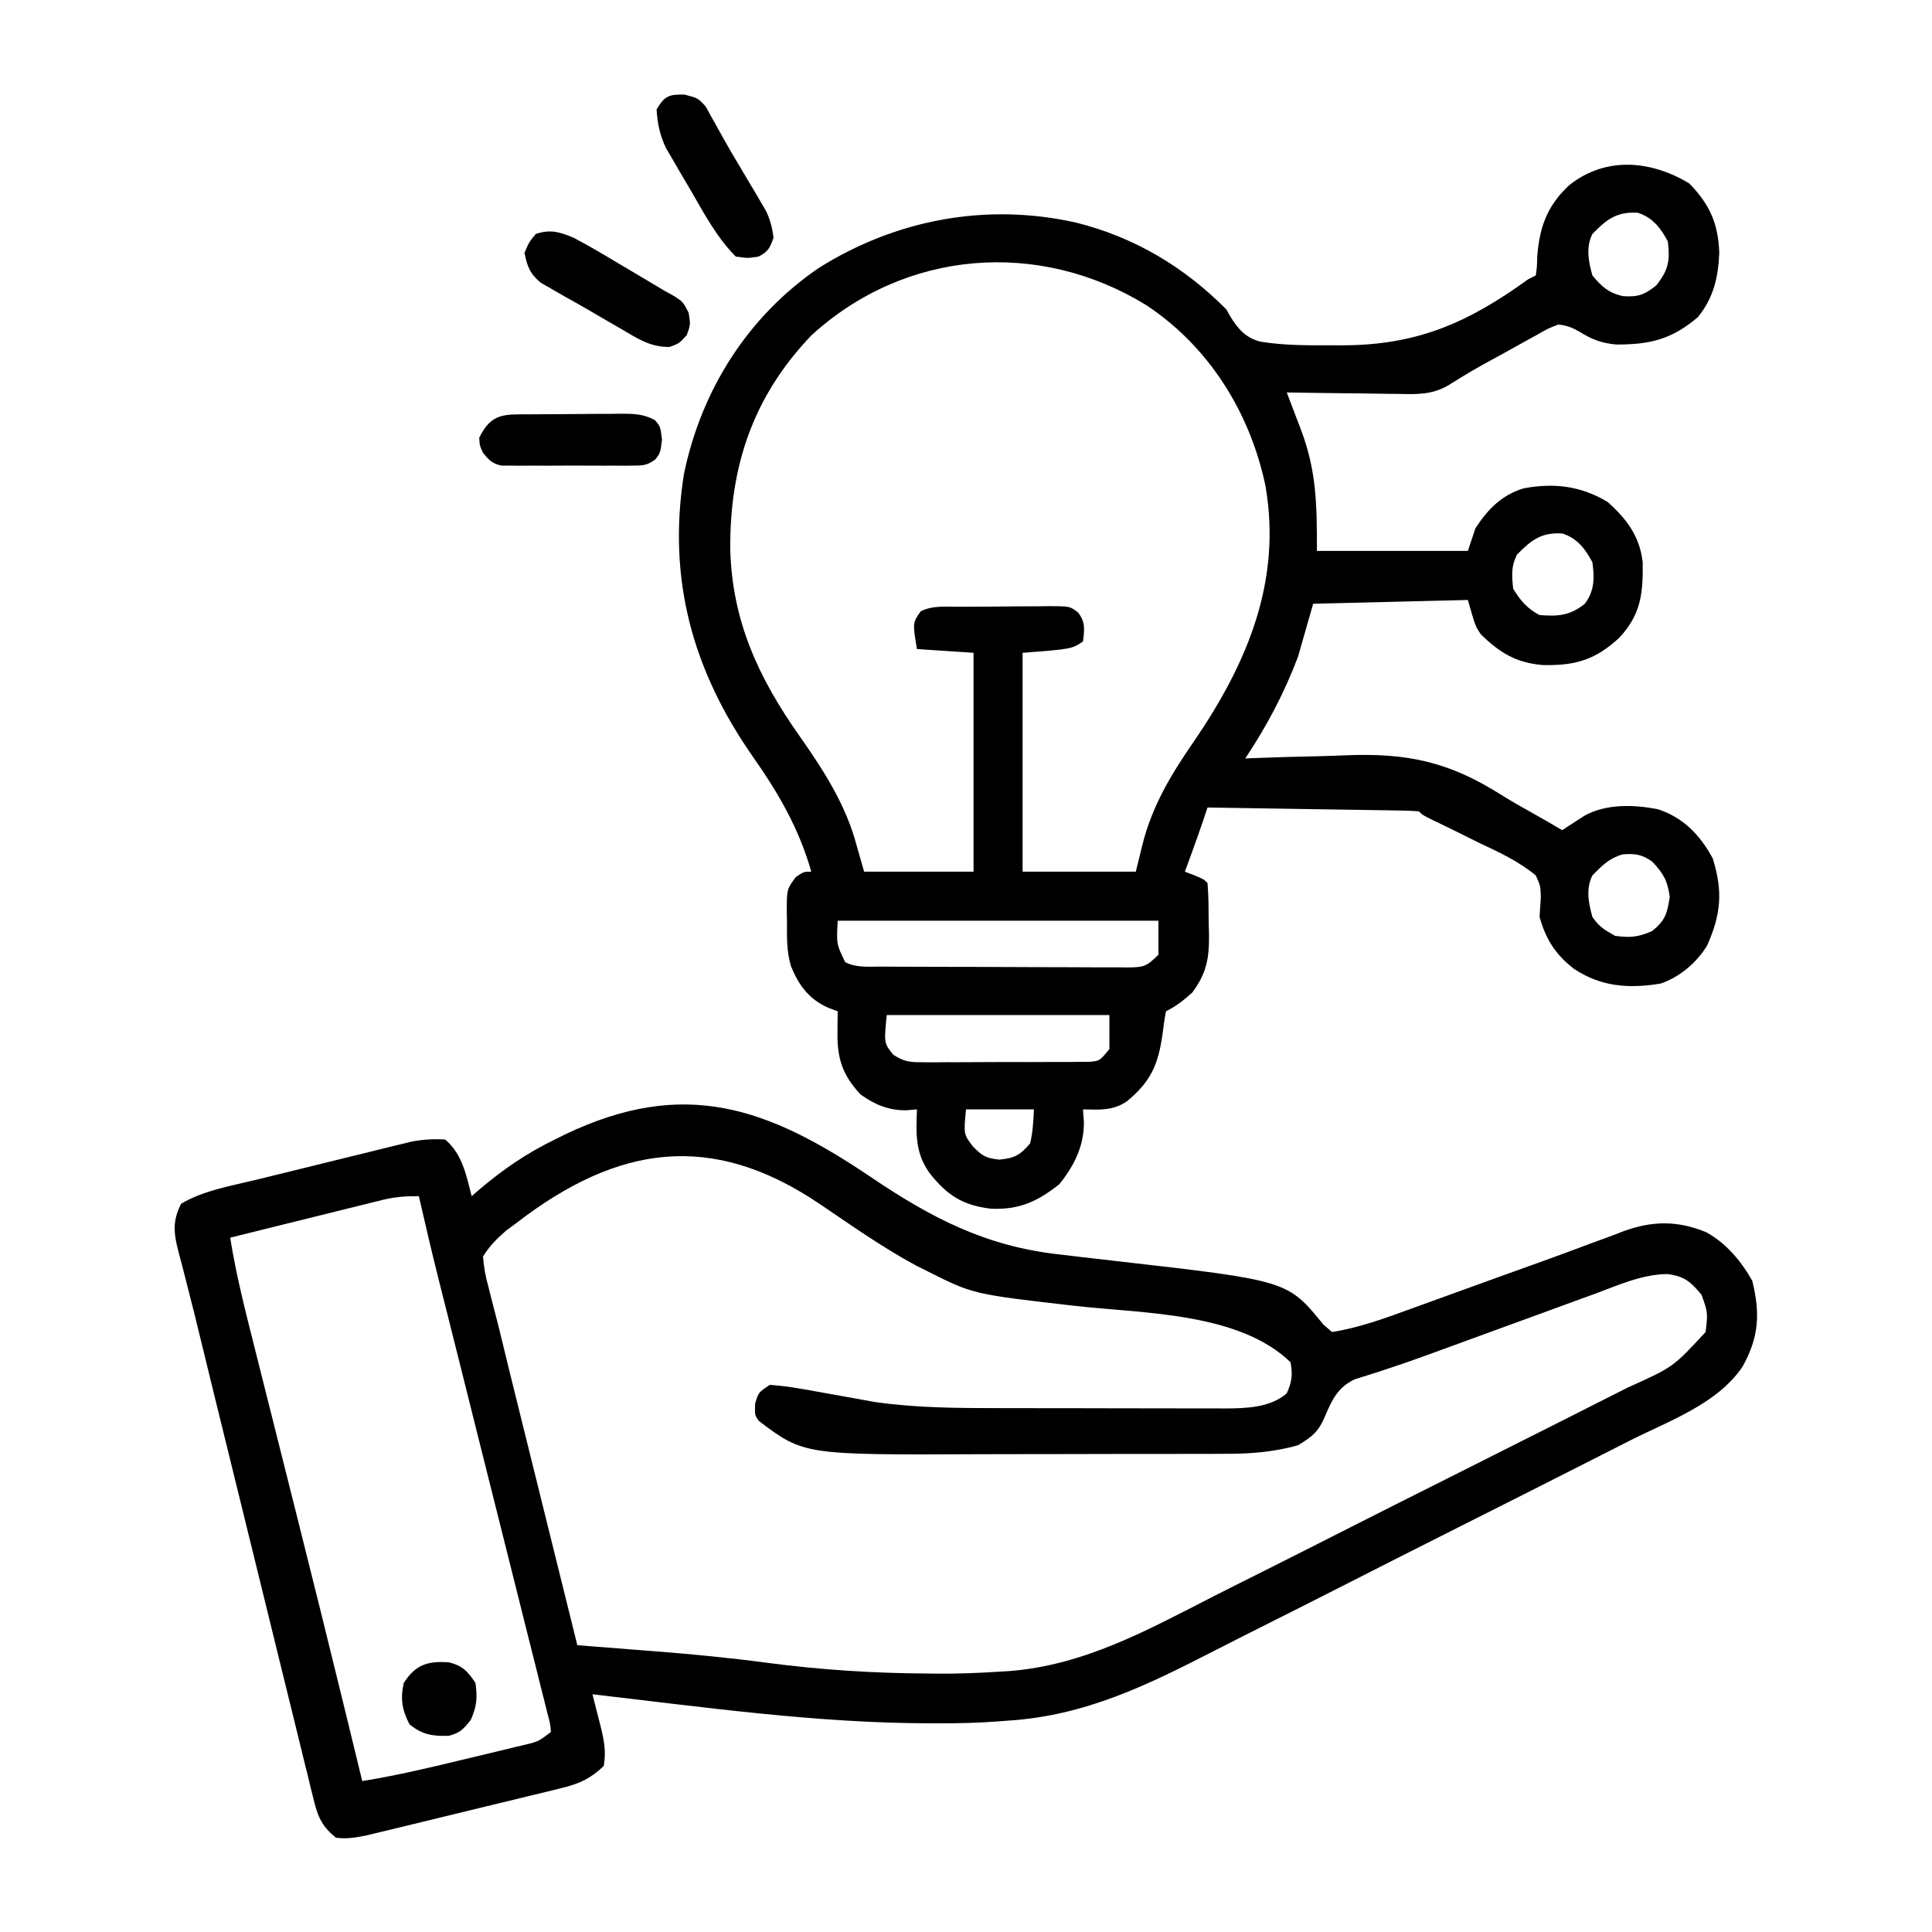<?xml version="1.0" encoding="UTF-8"?>
<svg version="1.1" xmlns="http://www.w3.org/2000/svg" width="512" height="512">
<path d="M0 0 C5.376 5.522 7.642 10.542 7.938 18.312 C7.66 24.904 6.476 30.159 2.312 35.375 C-4.599 41.294 -10.402 42.712 -19.383 42.672 C-23.222 42.327 -25.763 41.361 -29.004 39.348 C-31.033 38.176 -32.34 37.648 -34.688 37.375 C-37.535 38.468 -37.535 38.468 -40.52 40.199 C-41.648 40.816 -42.777 41.433 -43.939 42.068 C-45.126 42.733 -46.313 43.398 -47.5 44.062 C-48.675 44.709 -49.85 45.354 -51.025 45.998 C-57.619 49.607 -57.619 49.607 -64.001 53.569 C-68.225 55.974 -72.139 55.886 -76.902 55.766 C-77.758 55.76 -78.614 55.754 -79.495 55.748 C-82.206 55.726 -84.915 55.676 -87.625 55.625 C-89.472 55.605 -91.319 55.587 -93.166 55.57 C-97.674 55.526 -102.18 55.457 -106.688 55.375 C-106.062 57.011 -106.062 57.011 -105.423 58.679 C-104.873 60.129 -104.323 61.578 -103.773 63.027 C-103.361 64.102 -103.361 64.102 -102.941 65.199 C-98.768 76.23 -98.688 85.136 -98.688 97.375 C-85.487 97.375 -72.287 97.375 -58.688 97.375 C-58.028 95.395 -57.367 93.415 -56.688 91.375 C-53.439 86.362 -49.655 82.489 -43.848 80.777 C-35.87 79.291 -28.715 80.149 -21.688 84.375 C-16.602 88.877 -13.109 93.546 -12.352 100.426 C-12.253 108.651 -12.82 114.228 -18.523 120.344 C-24.884 126.29 -30.313 127.828 -38.945 127.617 C-45.951 126.998 -50.266 124.345 -55.242 119.484 C-56.688 117.375 -56.688 117.375 -58.688 110.375 C-72.218 110.705 -85.748 111.035 -99.688 111.375 C-101.007 115.995 -102.328 120.615 -103.688 125.375 C-107.338 135.043 -111.956 143.778 -117.688 152.375 C-117.12 152.351 -116.553 152.326 -115.969 152.301 C-109.949 152.054 -103.93 151.89 -97.906 151.771 C-95.672 151.716 -93.439 151.642 -91.207 151.545 C-74.931 150.86 -63.736 153.214 -49.913 161.976 C-47.061 163.769 -44.134 165.41 -41.191 167.049 C-38.67 168.456 -36.178 169.914 -33.688 171.375 C-33.156 171.026 -32.625 170.676 -32.078 170.316 C-31.019 169.634 -31.019 169.634 -29.938 168.938 C-29.241 168.485 -28.545 168.033 -27.828 167.566 C-22.05 164.351 -14.799 164.597 -8.438 165.801 C-1.629 167.968 2.822 172.643 6.188 178.812 C8.939 187.526 8.419 193.675 4.688 202 C1.939 206.506 -2.559 210.3 -7.574 212.023 C-15.943 213.416 -23.362 212.91 -30.523 208.156 C-35.405 204.449 -38.046 200.267 -39.688 194.375 C-39.585 192.62 -39.473 190.867 -39.352 189.113 C-39.447 186.149 -39.447 186.149 -40.688 183.375 C-45.244 179.611 -50.362 177.248 -55.688 174.75 C-57.122 174.042 -58.554 173.329 -59.984 172.613 C-62.591 171.312 -65.206 170.036 -67.836 168.783 C-70.688 167.375 -70.688 167.375 -71.688 166.375 C-73.436 166.252 -75.189 166.197 -76.942 166.17 C-78.063 166.15 -79.184 166.13 -80.339 166.109 C-81.559 166.093 -82.778 166.076 -84.035 166.059 C-85.898 166.027 -85.898 166.027 -87.797 165.996 C-91.103 165.941 -94.41 165.891 -97.716 165.843 C-101.087 165.793 -104.459 165.737 -107.83 165.682 C-114.449 165.574 -121.068 165.473 -127.688 165.375 C-128.149 166.767 -128.149 166.767 -128.621 168.188 C-129.638 171.228 -130.711 174.24 -131.812 177.25 C-132.166 178.217 -132.519 179.184 -132.883 180.18 C-133.148 180.904 -133.414 181.629 -133.688 182.375 C-132.883 182.684 -132.079 182.994 -131.25 183.312 C-128.688 184.375 -128.688 184.375 -127.688 185.375 C-127.378 188.908 -127.409 192.455 -127.375 196 C-127.346 196.986 -127.317 197.972 -127.287 198.988 C-127.232 205.379 -127.895 209.18 -131.688 214.375 C-133.962 216.433 -135.955 218.009 -138.688 219.375 C-139.083 221.423 -139.379 223.491 -139.625 225.562 C-140.789 233.643 -142.73 237.963 -148.969 243.176 C-152.714 245.789 -156.282 245.458 -160.688 245.375 C-160.605 246.509 -160.523 247.644 -160.438 248.812 C-160.449 255.201 -163.002 260.268 -166.938 265.188 C-172.763 269.822 -177.685 272.065 -185.238 271.684 C-192.596 270.757 -196.649 268.164 -201.277 262.344 C-205.208 256.857 -204.916 251.923 -204.688 245.375 C-205.678 245.458 -206.667 245.54 -207.688 245.625 C-212.34 245.597 -215.934 244.082 -219.688 241.375 C-224.327 236.335 -225.824 232.047 -225.75 225.188 C-225.741 224.101 -225.732 223.014 -225.723 221.895 C-225.711 221.063 -225.699 220.232 -225.688 219.375 C-226.844 218.948 -226.844 218.948 -228.023 218.512 C-233.193 216.306 -235.973 212.562 -238.072 207.442 C-239.226 203.567 -239.159 199.701 -239.125 195.688 C-239.155 194.426 -239.155 194.426 -239.186 193.139 C-239.181 187.044 -239.181 187.044 -236.785 183.793 C-234.688 182.375 -234.688 182.375 -232.688 182.375 C-235.975 170.859 -241.354 161.642 -248.188 151.875 C-264.129 129.053 -270.856 104.876 -266.438 77.016 C-261.858 54.786 -249.53 35.226 -230.688 22.375 C-210.171 9.51 -186.328 5.075 -162.641 10.336 C-147.149 14.182 -133.921 22.053 -122.688 33.375 C-122.315 34.04 -121.943 34.704 -121.559 35.389 C-119.494 38.648 -117.57 40.865 -113.729 41.905 C-107.542 42.919 -101.317 42.913 -95.062 42.875 C-94.084 42.88 -93.106 42.886 -92.098 42.892 C-72.087 42.87 -58.687 36.93 -42.688 25.375 C-41.697 24.88 -41.697 24.88 -40.688 24.375 C-40.369 22.089 -40.369 22.089 -40.312 19.375 C-39.69 11.501 -37.676 5.875 -31.812 0.438 C-22.132 -7.236 -10.182 -6.157 0 0 Z M-25.688 13.375 C-27.458 16.917 -26.716 20.647 -25.688 24.375 C-23.226 27.316 -21.472 28.953 -17.688 29.848 C-13.672 30.144 -11.868 29.521 -8.75 27 C-5.547 22.923 -5.088 20.6 -5.688 15.375 C-7.547 11.835 -9.741 8.981 -13.656 7.762 C-19.189 7.389 -21.925 9.52 -25.688 13.375 Z M-232.719 40.312 C-248.192 56.523 -254.356 75.087 -254.158 97.098 C-253.62 116.093 -246.633 131.06 -235.824 146.399 C-229.501 155.395 -223.52 164.645 -220.688 175.375 C-220.028 177.685 -219.368 179.995 -218.688 182.375 C-209.118 182.375 -199.548 182.375 -189.688 182.375 C-189.688 163.235 -189.688 144.095 -189.688 124.375 C-194.637 124.045 -199.588 123.715 -204.688 123.375 C-205.844 116.439 -205.844 116.439 -203.688 113.375 C-200.436 111.749 -196.859 112.191 -193.285 112.172 C-192.452 112.166 -191.618 112.16 -190.759 112.155 C-188.995 112.145 -187.231 112.139 -185.466 112.135 C-182.764 112.125 -180.063 112.094 -177.361 112.062 C-175.648 112.056 -173.936 112.051 -172.223 112.047 C-171.413 112.035 -170.604 112.022 -169.77 112.009 C-164.129 112.032 -164.129 112.032 -161.974 113.706 C-160.002 116.265 -160.289 118.255 -160.688 121.375 C-163.688 123.375 -163.688 123.375 -176.688 124.375 C-176.688 143.515 -176.688 162.655 -176.688 182.375 C-166.787 182.375 -156.887 182.375 -146.688 182.375 C-146.131 180.106 -145.574 177.838 -145 175.5 C-142.373 164.797 -137.116 156.235 -130.875 147.25 C-117.104 126.955 -108.005 105.342 -112.301 80.273 C-116.331 60.823 -127.253 43.255 -143.914 32.242 C-172.373 14.737 -207.862 17.493 -232.719 40.312 Z M-45.688 98.375 C-47.262 101.524 -47.035 103.895 -46.688 107.375 C-44.915 110.352 -42.831 112.803 -39.688 114.375 C-34.717 114.75 -31.636 114.534 -27.688 111.375 C-25.107 107.934 -25.122 104.547 -25.688 100.375 C-27.559 96.837 -29.735 93.983 -33.656 92.762 C-39.189 92.389 -41.925 94.52 -45.688 98.375 Z M-25.688 183.375 C-27.457 186.914 -26.721 190.65 -25.688 194.375 C-23.899 197.001 -22.576 197.717 -19.688 199.375 C-15.75 199.928 -13.502 199.737 -9.875 198.125 C-6.393 195.34 -5.849 193.447 -5.188 189.062 C-5.77 184.763 -6.886 182.797 -9.844 179.707 C-12.506 177.784 -14.491 177.519 -17.723 177.805 C-21.24 178.826 -23.144 180.769 -25.688 183.375 Z M-225.688 195.375 C-226.027 201.584 -226.027 201.584 -223.688 206.375 C-220.697 207.87 -217.628 207.531 -214.348 207.536 C-213.214 207.544 -213.214 207.544 -212.056 207.551 C-209.549 207.566 -207.042 207.573 -204.535 207.578 C-202.796 207.584 -201.058 207.59 -199.319 207.595 C-195.671 207.606 -192.024 207.612 -188.376 207.615 C-183.697 207.621 -179.019 207.645 -174.34 207.673 C-170.748 207.692 -167.156 207.697 -163.564 207.699 C-161.839 207.702 -160.114 207.71 -158.389 207.723 C-155.978 207.74 -153.568 207.738 -151.156 207.731 C-150.083 207.745 -150.083 207.745 -148.989 207.759 C-144.662 207.723 -143.917 207.604 -140.688 204.375 C-140.688 201.405 -140.688 198.435 -140.688 195.375 C-168.738 195.375 -196.787 195.375 -225.688 195.375 Z M-212.688 220.375 C-213.437 227.769 -213.437 227.769 -211.011 230.844 C-208.26 232.657 -206.784 232.876 -203.508 232.877 C-202.476 232.886 -201.445 232.895 -200.383 232.905 C-199.276 232.894 -198.168 232.883 -197.027 232.871 C-195.315 232.873 -195.315 232.873 -193.568 232.876 C-191.157 232.874 -188.745 232.862 -186.334 232.842 C-182.635 232.813 -178.939 232.821 -175.24 232.834 C-172.898 232.828 -170.557 232.819 -168.215 232.809 C-166.551 232.813 -166.551 232.813 -164.853 232.817 C-163.825 232.805 -162.797 232.792 -161.738 232.779 C-160.833 232.774 -159.928 232.768 -158.995 232.763 C-156.266 232.534 -156.266 232.534 -153.688 229.375 C-153.688 226.405 -153.688 223.435 -153.688 220.375 C-173.157 220.375 -192.627 220.375 -212.688 220.375 Z M-191.688 245.375 C-192.325 251.97 -192.325 251.97 -189.812 255.25 C-187.301 257.762 -186.394 258.297 -182.875 258.688 C-178.768 258.285 -177.37 257.518 -174.688 254.375 C-173.971 251.313 -173.827 248.543 -173.688 245.375 C-179.627 245.375 -185.567 245.375 -191.688 245.375 Z " fill="#000000" transform="translate(447.688,48.625)"/>
<path d="M0 0 C15.985 10.788 30.436 18.303 49.812 20.43 C51.832 20.67 53.852 20.911 55.871 21.152 C58.985 21.514 62.1 21.872 65.215 22.224 C110.366 27.373 110.366 27.373 119.812 39 C120.576 39.66 121.339 40.32 122.125 41 C129.308 39.862 135.977 37.418 142.789 34.93 C143.898 34.53 145.007 34.13 146.15 33.718 C149.685 32.442 153.218 31.159 156.75 29.875 C159.068 29.036 161.385 28.197 163.703 27.359 C164.844 26.947 165.984 26.534 167.159 26.109 C170.585 24.873 174.014 23.643 177.442 22.413 C181.846 20.832 186.233 19.212 190.612 17.563 C192.645 16.815 194.678 16.068 196.711 15.32 C197.618 14.968 198.526 14.617 199.461 14.254 C207.073 11.495 213.776 11.441 221.312 14.562 C226.647 17.527 230.528 22.168 233.5 27.438 C235.6 36.046 235.309 42.281 230.938 50.133 C224.282 60.078 211.424 64.525 201.05 69.778 C199.551 70.54 198.051 71.303 196.552 72.066 C182.895 79.011 169.214 85.908 155.528 92.795 C145.444 97.87 135.371 102.966 125.313 108.09 C118.202 111.711 111.078 115.306 103.946 118.883 C99.704 121.011 95.469 123.149 91.247 125.315 C73.191 134.568 56.749 142.718 36.125 144 C34.883 144.095 34.883 144.095 33.615 144.191 C28.357 144.587 23.147 144.719 17.875 144.688 C16.638 144.689 16.638 144.689 15.375 144.691 C-14.436 144.647 -44.3 140.419 -73.875 137 C-73.664 137.82 -73.453 138.64 -73.236 139.484 C-72.962 140.562 -72.688 141.64 -72.406 142.75 C-72.134 143.817 -71.861 144.885 -71.58 145.984 C-70.718 149.673 -70.251 152.257 -70.875 156 C-74.329 159.329 -77.341 160.705 -81.963 161.831 C-83.77 162.281 -83.77 162.281 -85.614 162.74 C-86.919 163.051 -88.225 163.362 -89.531 163.672 C-90.88 164.001 -92.229 164.332 -93.577 164.664 C-96.396 165.354 -99.217 166.036 -102.04 166.71 C-105.651 167.574 -109.257 168.454 -112.863 169.34 C-115.645 170.022 -118.428 170.699 -121.212 171.373 C-122.543 171.695 -123.873 172.019 -125.202 172.344 C-127.062 172.798 -128.925 173.242 -130.787 173.687 C-131.845 173.941 -132.902 174.195 -133.992 174.457 C-136.809 174.988 -139.033 175.398 -141.875 175 C-145.353 172.144 -146.55 169.787 -147.613 165.459 C-147.897 164.331 -148.182 163.203 -148.475 162.041 C-148.771 160.808 -149.066 159.574 -149.371 158.303 C-149.697 156.986 -150.025 155.67 -150.353 154.354 C-151.242 150.78 -152.113 147.201 -152.982 143.622 C-153.898 139.856 -154.83 136.094 -155.761 132.332 C-157.527 125.185 -159.278 118.034 -161.023 110.882 C-162.991 102.826 -164.975 94.774 -166.96 86.723 C-169.388 76.871 -171.812 67.019 -174.227 57.164 C-174.398 56.468 -174.569 55.771 -174.745 55.053 C-175.569 51.686 -176.391 48.319 -177.206 44.95 C-178.612 39.145 -180.035 33.346 -181.539 27.565 C-181.786 26.595 -182.033 25.624 -182.288 24.623 C-182.735 22.869 -183.195 21.117 -183.67 19.369 C-184.858 14.641 -185.179 11.539 -182.875 7 C-176.872 3.45 -169.656 2.284 -162.934 0.645 C-161.693 0.338 -160.452 0.032 -159.173 -0.284 C-156.557 -0.928 -153.941 -1.57 -151.323 -2.208 C-147.98 -3.023 -144.64 -3.849 -141.301 -4.679 C-138.097 -5.474 -134.89 -6.258 -131.684 -7.043 C-130.49 -7.34 -129.296 -7.637 -128.066 -7.942 C-126.948 -8.213 -125.83 -8.484 -124.677 -8.762 C-123.699 -9.002 -122.721 -9.242 -121.713 -9.489 C-118.674 -10.036 -115.956 -10.216 -112.875 -10 C-108.349 -6.121 -107.302 -0.569 -105.875 5 C-104.875 4.13 -104.875 4.13 -103.855 3.242 C-97.54 -2.111 -91.312 -6.377 -83.875 -10 C-82.991 -10.441 -82.106 -10.882 -81.195 -11.336 C-49.535 -26.478 -27.46 -18.571 0 0 Z M-93.875 12 C-94.824 12.701 -95.772 13.402 -96.75 14.125 C-99.272 16.35 -101.097 18.114 -102.875 21 C-102.629 23.949 -102.217 26.233 -101.437 29.041 C-101.239 29.828 -101.042 30.615 -100.839 31.426 C-100.417 33.104 -99.984 34.78 -99.543 36.452 C-98.895 38.925 -98.284 41.403 -97.687 43.889 C-96.447 49.05 -95.17 54.201 -93.891 59.352 C-93.425 61.232 -92.96 63.112 -92.495 64.992 C-91.287 69.874 -90.077 74.757 -88.866 79.639 C-87.624 84.647 -86.384 89.655 -85.145 94.664 C-82.724 104.443 -80.3 114.222 -77.875 124 C-76.845 124.079 -75.815 124.159 -74.753 124.241 C-70.841 124.543 -66.929 124.852 -63.018 125.162 C-61.342 125.294 -59.666 125.424 -57.989 125.553 C-47.788 126.34 -37.646 127.314 -27.504 128.668 C-13.364 130.532 0.611 131.423 14.875 131.5 C15.675 131.51 16.475 131.521 17.299 131.531 C22.929 131.589 28.507 131.363 34.125 131 C35.294 130.93 35.294 130.93 36.487 130.859 C56.481 129.331 73.206 119.989 90.727 111.042 C95.006 108.864 99.301 106.72 103.594 104.572 C110.781 100.969 117.957 97.344 125.126 93.703 C134.31 89.038 143.513 84.411 152.722 79.795 C160.68 75.806 168.63 71.8 176.578 67.792 C179.117 66.512 181.657 65.235 184.197 63.957 C188.188 61.95 192.174 59.931 196.155 57.905 C197.612 57.165 199.07 56.429 200.53 55.697 C212.525 50.309 212.525 50.309 221.125 41 C221.732 35.876 221.732 35.876 220.078 31.176 C217.172 27.646 215.417 26.145 210.886 25.636 C204.226 25.738 198.106 28.532 191.941 30.82 C190.559 31.323 189.176 31.824 187.793 32.324 C184.158 33.642 180.528 34.976 176.899 36.312 C172.548 37.912 168.19 39.493 163.833 41.077 C160.343 42.347 156.854 43.621 153.368 44.905 C147.746 46.974 142.128 49.031 136.43 50.885 C135.629 51.149 134.829 51.413 134.004 51.685 C132.028 52.327 130.044 52.946 128.059 53.562 C123.588 55.753 122.105 58.983 120.223 63.438 C118.517 67.419 116.853 68.777 113.125 71 C106.746 72.808 100.414 73.295 93.818 73.275 C92.51 73.282 92.51 73.282 91.176 73.29 C88.322 73.304 85.468 73.303 82.613 73.301 C80.598 73.305 78.582 73.309 76.566 73.314 C72.344 73.321 68.122 73.321 63.9 73.316 C58.558 73.31 53.215 73.327 47.873 73.35 C43.706 73.365 39.538 73.366 35.371 73.363 C33.405 73.363 31.44 73.368 29.474 73.378 C-17.819 73.594 -17.819 73.594 -29.773 64.566 C-30.875 63 -30.875 63 -30.75 59.938 C-29.875 57 -29.875 57 -26.875 55 C-24.128 55.197 -21.578 55.526 -18.875 56 C-18.008 56.148 -17.141 56.296 -16.248 56.449 C-12.37 57.126 -8.498 57.828 -4.627 58.539 C-3.661 58.712 -2.695 58.885 -1.699 59.062 C-0.844 59.218 0.011 59.374 0.892 59.535 C12.093 61.146 23.221 61.163 34.512 61.168 C36.383 61.171 38.253 61.175 40.124 61.178 C44.027 61.184 47.929 61.186 51.831 61.185 C56.818 61.185 61.804 61.199 66.79 61.216 C70.646 61.227 74.503 61.229 78.359 61.229 C80.197 61.23 82.035 61.234 83.874 61.242 C86.445 61.252 89.017 61.249 91.589 61.243 C92.712 61.251 92.712 61.251 93.858 61.26 C99.413 61.227 105.789 61.044 110.125 57.25 C111.505 54.145 111.743 52.364 111.125 49 C97.405 35.73 71.963 36.104 54.055 34.074 C27 30.973 27 30.973 15.125 25 C13.534 24.207 13.534 24.207 11.91 23.398 C2.863 18.514 -5.516 12.557 -14.027 6.809 C-42.355 -12.158 -67.119 -8.582 -93.875 12 Z M-129.573 6.01 C-130.474 6.23 -131.375 6.45 -132.302 6.677 C-133.261 6.918 -134.219 7.158 -135.207 7.406 C-136.199 7.65 -137.191 7.895 -138.212 8.146 C-141.372 8.925 -144.53 9.713 -147.688 10.5 C-149.833 11.03 -151.978 11.56 -154.123 12.09 C-159.375 13.387 -164.626 14.691 -169.875 16 C-168.327 25.721 -165.919 35.194 -163.508 44.727 C-163.072 46.463 -162.636 48.199 -162.2 49.935 C-161.279 53.604 -160.356 57.274 -159.432 60.942 C-157.277 69.491 -155.133 78.043 -152.988 86.595 C-152.514 88.485 -152.04 90.375 -151.566 92.266 C-147.513 108.415 -143.509 124.575 -139.562 140.75 C-139.188 142.286 -139.188 142.286 -138.805 143.853 C-137.492 149.235 -136.182 154.617 -134.875 160 C-125.59 158.506 -116.48 156.332 -107.347 154.114 C-104.788 153.494 -102.227 152.886 -99.666 152.277 C-98.036 151.883 -96.407 151.489 -94.777 151.094 C-94.013 150.913 -93.248 150.733 -92.461 150.547 C-88.257 149.563 -88.257 149.563 -84.875 147 C-85.083 144.655 -85.083 144.655 -85.829 141.95 C-86.091 140.88 -86.353 139.811 -86.624 138.709 C-86.925 137.53 -87.227 136.352 -87.538 135.137 C-87.845 133.9 -88.152 132.662 -88.468 131.387 C-89.313 127.981 -90.173 124.578 -91.035 121.176 C-91.936 117.609 -92.824 114.039 -93.714 110.468 C-95.404 103.689 -97.107 96.912 -98.814 90.137 C-100.932 81.727 -103.035 73.314 -105.139 64.9 C-105.878 61.942 -106.618 58.983 -107.358 56.024 C-107.538 55.306 -107.717 54.587 -107.902 53.847 C-108.963 49.608 -110.026 45.37 -111.091 41.133 C-111.597 39.12 -112.103 37.107 -112.608 35.095 C-113.221 32.657 -113.834 30.219 -114.449 27.782 C-116.35 20.208 -118.145 12.615 -119.875 5 C-123.304 4.962 -126.241 5.184 -129.573 6.01 Z " fill="#000000" transform="translate(230.875,312)"/>
<path d="M0 0 C4.131 2.164 8.125 4.54 12.125 6.938 C13.196 7.571 14.267 8.205 15.371 8.857 C18.252 10.564 21.128 12.279 24 14 C24.907 14.503 25.815 15.007 26.75 15.526 C29 17 29 17 30.5 19.875 C31 23 31 23 30 25.812 C28 28 28 28 25.473 28.945 C20.268 29.027 16.843 26.657 12.438 24.062 C11.557 23.558 10.677 23.053 9.77 22.532 C8 21.512 6.234 20.484 4.473 19.448 C2.287 18.168 0.086 16.925 -2.129 15.695 C-3.295 15.028 -4.461 14.359 -5.625 13.688 C-6.628 13.114 -7.631 12.54 -8.664 11.949 C-11.575 9.52 -12.262 7.685 -13 4 C-11.812 1.188 -11.812 1.188 -10 -1 C-6.08 -2.307 -3.693 -1.525 0 0 Z " fill="#000000" transform="translate(152,63)"/>
<path d="M0 0 C3.578 0.93 3.578 0.93 5.625 3.203 C6.187 4.227 6.749 5.25 7.328 6.305 C7.645 6.865 7.961 7.426 8.287 8.004 C8.997 9.262 9.697 10.525 10.389 11.792 C11.713 14.171 13.099 16.507 14.496 18.844 C15.503 20.539 16.51 22.234 17.516 23.93 C18.001 24.742 18.486 25.555 18.985 26.392 C19.437 27.168 19.89 27.943 20.355 28.742 C20.76 29.429 21.165 30.116 21.582 30.824 C22.709 33.206 23.238 35.32 23.578 37.93 C22.601 40.636 22.173 41.632 19.578 42.93 C16.766 43.367 16.766 43.367 13.578 42.93 C8.623 37.966 5.33 31.794 1.847 25.753 C0.828 23.993 -0.208 22.244 -1.246 20.494 C-1.897 19.371 -2.548 18.247 -3.219 17.09 C-3.81 16.075 -4.401 15.061 -5.011 14.016 C-6.585 10.573 -7.184 7.701 -7.422 3.93 C-5.265 0.335 -4.201 -0.086 0 0 Z " fill="#000000" transform="translate(181.422,25.07)"/>
<path d="M0 0 C0.853 -0.006 1.707 -0.011 2.586 -0.017 C4.393 -0.027 6.2 -0.033 8.008 -0.037 C10.771 -0.047 13.534 -0.078 16.297 -0.109 C18.052 -0.116 19.807 -0.121 21.562 -0.125 C22.389 -0.137 23.215 -0.15 24.066 -0.162 C27.529 -0.149 29.827 -0.1 32.94 1.505 C34.414 3.203 34.414 3.203 34.852 6.703 C34.414 10.203 34.414 10.203 33.14 11.898 C31.038 13.488 29.972 13.583 27.357 13.591 C26.141 13.605 26.141 13.605 24.9 13.62 C24.028 13.614 23.156 13.608 22.258 13.602 C20.91 13.606 20.91 13.606 19.535 13.61 C17.635 13.612 15.735 13.607 13.835 13.594 C10.925 13.578 8.016 13.594 5.105 13.613 C3.26 13.611 1.415 13.607 -0.43 13.602 C-1.738 13.611 -1.738 13.611 -3.072 13.62 C-3.883 13.611 -4.694 13.601 -5.529 13.591 C-6.598 13.588 -6.598 13.588 -7.689 13.584 C-10.144 13.091 -11.022 12.118 -12.586 10.203 C-13.461 8.328 -13.461 8.328 -13.586 6.203 C-10.327 -0.471 -6.878 0.035 0 0 Z " fill="#000000" transform="translate(140.586,109.797)"/>
<path d="M0 0 C3.663 0.815 5.132 2.405 7.16 5.48 C7.719 9.395 7.515 11.683 5.91 15.293 C3.974 17.713 3.147 18.673 0.16 19.48 C-4.152 19.632 -6.967 19.201 -10.34 16.418 C-12.286 12.607 -12.786 9.672 -11.84 5.48 C-8.688 0.6 -5.547 -0.343 0 0 Z " fill="#000000" transform="translate(118.84,440.52)"/>
</svg>
